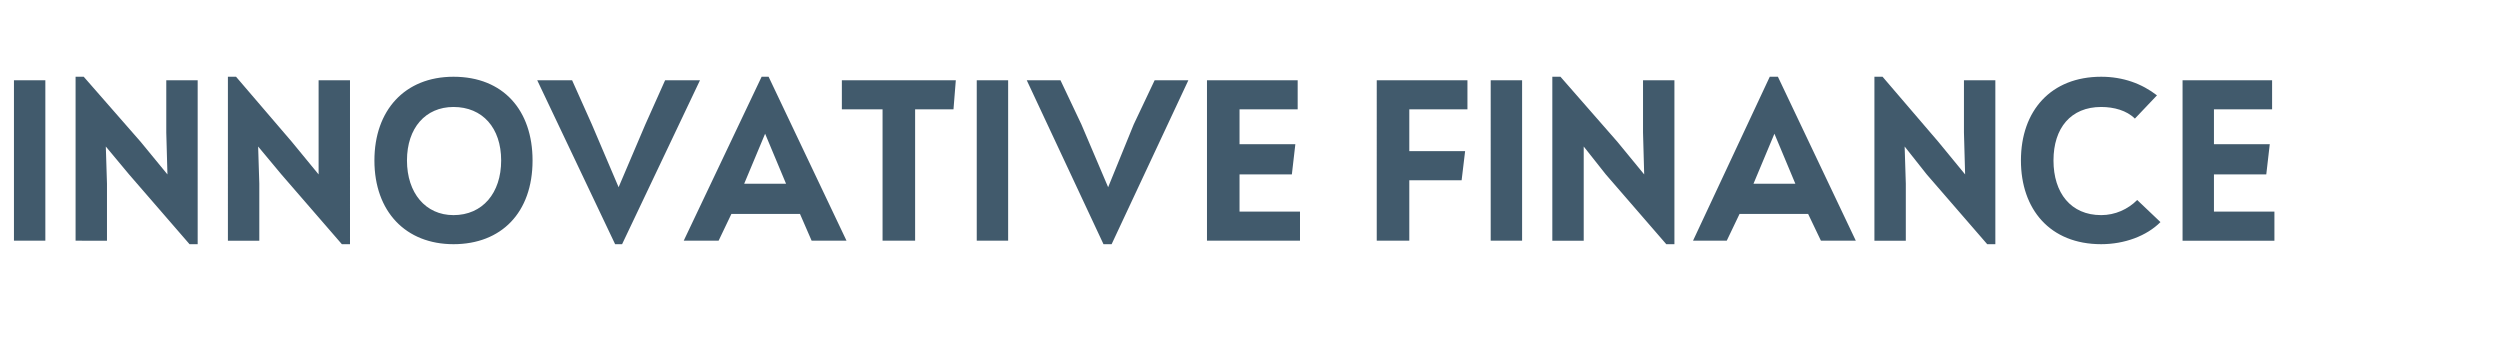 <?xml version="1.0" standalone="no"?><!DOCTYPE svg PUBLIC "-//W3C//DTD SVG 1.1//EN" "http://www.w3.org/Graphics/SVG/1.1/DTD/svg11.dtd"><svg xmlns="http://www.w3.org/2000/svg" version="1.1" width="215px" height="30.3px" viewBox="0 -6 215 30.3" style="top:-6px"><desc>Innovative Finance</desc><defs/><g id="Polygon157053"><path d="m1.2 14.7V.9h2.7v13.8H1.2zM14.3.9h2.7V15h-.7l-5.2-6l-2-2.4l.1 3.2v4.9H6.5V.6h.7l4.9 5.6L14.4 9l-.1-3.6V.9zm13.1 0h2.7V15h-.7l-5.2-6l-2-2.4l.1 3.2v4.9h-2.7V.6h.7l4.8 5.6L27.4 9V.9zm4.8 6.9c0-4.3 2.6-7.2 6.8-7.2c4.3 0 6.8 2.9 6.8 7.2c0 4.5-2.7 7.2-6.8 7.2c-4.1 0-6.8-2.8-6.8-7.2zm10.9 0c0-2.8-1.6-4.6-4.1-4.6c-2.4 0-4 1.8-4 4.6c0 2.8 1.6 4.7 4 4.7c2.5 0 4.1-1.9 4.1-4.7zM57.2.9h3L53.5 15h-.6L46.2.9h3l1.7 3.8l2.3 5.4l2.3-5.4L57.2.9zm12.6 13.8l-1-2.3h-5.9l-1.1 2.3h-3L65.5.6h.6l6.7 14.1h-3zm-2.2-4.9l-1.8-4.3L64 9.8h3.6zM82.2.9L82 3.4h-3.3v11.3h-2.8V3.4h-3.5V.9h9.8zM84 14.7V.9h2.7v13.8H84zM99.3.9h2.9L95.6 15h-.7L88.3.9h2.9L93 4.7l2.3 5.4l2.2-5.4L99.3.9zm7.3 11.3h5.2v2.5h-8V.9h7.8v2.5h-5v3h4.8l-.3 2.6h-4.5v3.2zm19.6-8.8h-5v3.6h4.8l-.3 2.5h-4.5v5.2h-2.8V.9h7.8v2.5zm2 11.3V.9h2.7v13.8h-2.7zM141.3.9h2.7V15h-.7l-5.2-6l-1.9-2.4v8.1h-2.7V.6h.7l4.9 5.6l2.3 2.8l-.1-3.6V.9zm15.3 13.8l-1.1-2.3h-5.9l-1.1 2.3h-2.9L152.2.6h.7l6.7 14.1h-3zm-2.2-4.9l-1.8-4.3l-1.8 4.3h3.6zM168.9.9h2.7V15h-.7l-5.2-6l-1.9-2.4l.1 3.2v4.9h-2.7V.6h.7l4.8 5.6L169 9l-.1-3.6V.9zm4.9 6.9c0-4.3 2.6-7.2 6.9-7.2c1.9 0 3.5.6 4.8 1.6l-1.9 2c-.7-.7-1.8-1-2.9-1c-2.6 0-4.1 1.8-4.1 4.6c0 2.8 1.5 4.7 4.1 4.7c1.2 0 2.3-.5 3.1-1.3l2 1.9c-1.2 1.2-3.1 1.9-5.1 1.9c-4.4 0-6.9-3-6.9-7.2zm16.6 4.4h5.2v2.5h-7.9V.9h7.7v2.5h-5v3h4.8l-.3 2.6h-4.5v3.2z" stroke="none" fill="#415a6c"/></g></svg>